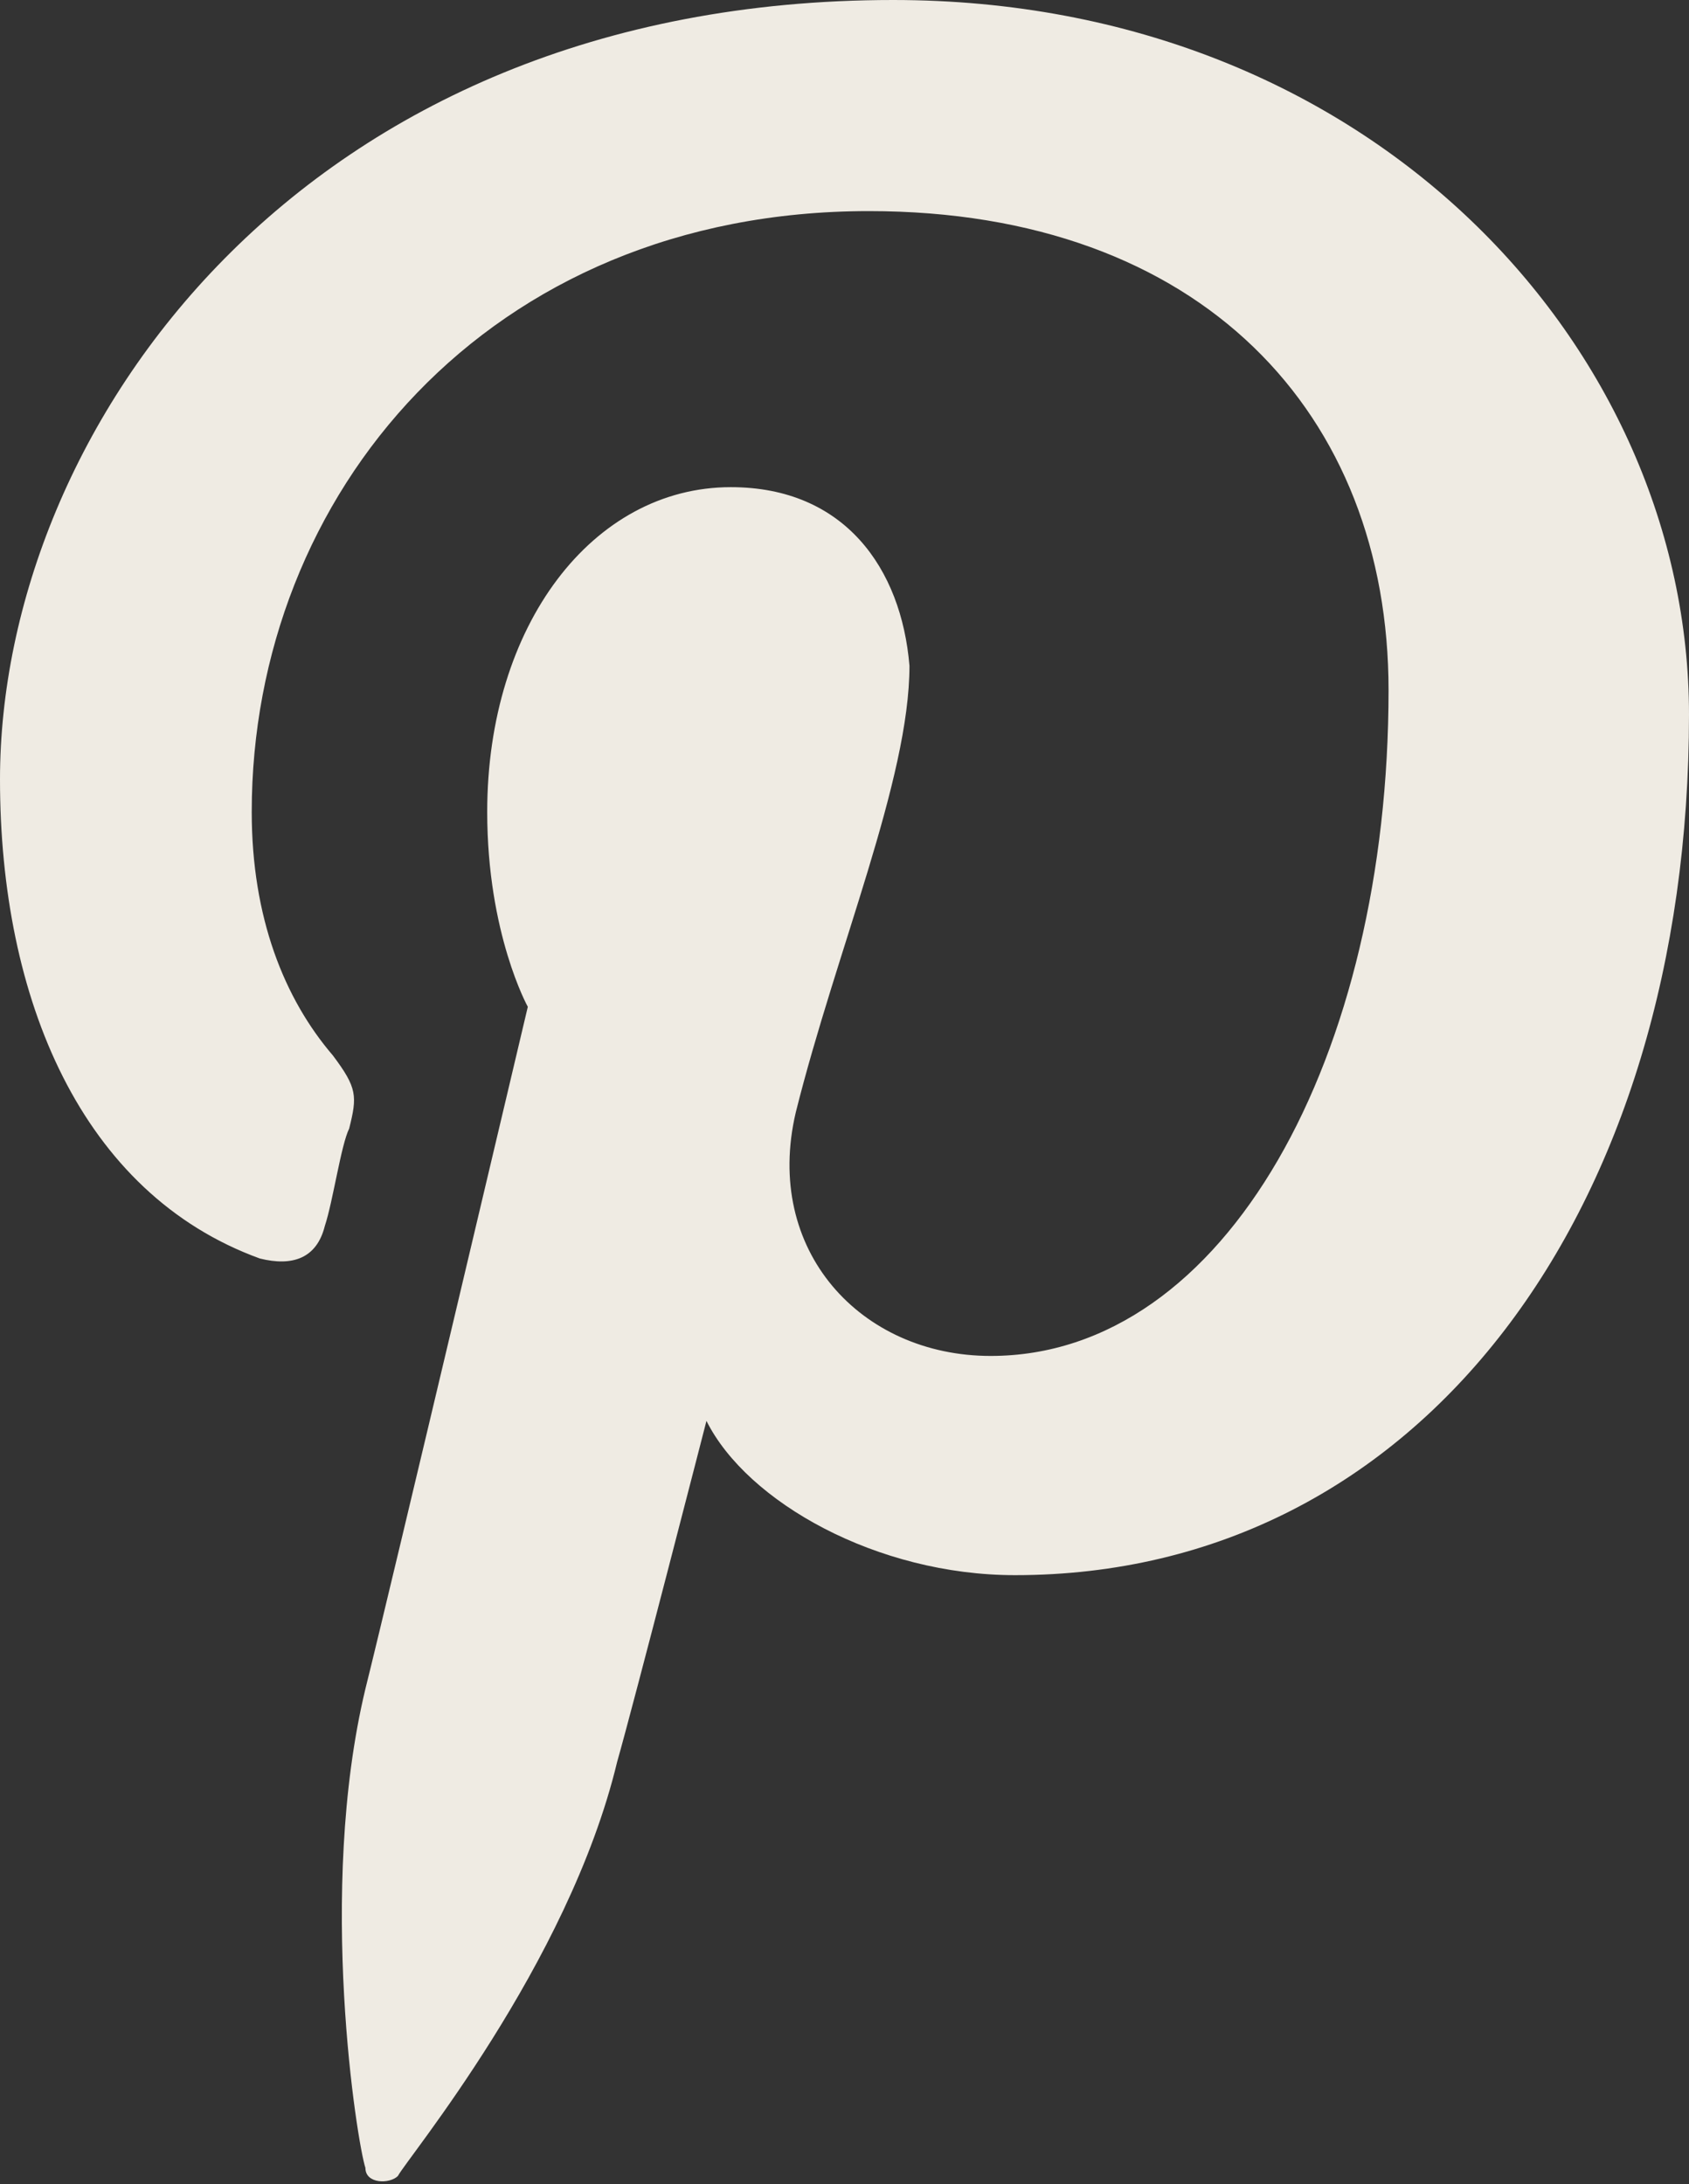 <!-- Generator: Adobe Illustrator 22.0.1, SVG Export Plug-In  -->
<svg version="1.1"
	 xmlns="http://www.w3.org/2000/svg" xmlns:xlink="http://www.w3.org/1999/xlink" xmlns:a="http://ns.adobe.com/AdobeSVGViewerExtensions/3.0/"
	 x="0px" y="0px" width="20.8px" height="26.9px" viewBox="0 0 20.8 26.9" style="enable-background:new 0 0 20.8 26.9;"
	 xml:space="preserve">
<rect x="0" y="0" width="20.8" height="26.9" fill="#333333" stroke="none"/>
<style type="text/css">
	.st0{fill:#EFEBE3;}
</style>
<defs>
</defs>
<g>
	<path class="st0" d="M3.2,15.5c0.4,0.1,0.7,0,0.8-0.4c0.1-0.3,0.2-1,0.3-1.2c0.1-0.4,0.1-0.5-0.2-0.9c-0.6-0.7-1-1.7-1-3
		c0-3.9,2.9-7.4,7.6-7.4c4.1,0,6.4,2.5,6.4,5.9c0,4.5-2,8.2-4.9,8.2c-1.6,0-2.8-1.3-2.4-3c0.5-2,1.4-4.1,1.4-5.5C11.1,7,10.4,6,9,6
		c-1.7,0-3,1.7-3,4c0,1.5,0.5,2.4,0.5,2.4s-1.7,7.2-2,8.4c-0.6,2.5-0.1,5.6,0,5.9c0,0.2,0.3,0.2,0.4,0.1C5,26.6,7,24.2,7.6,21.7
		c0.2-0.7,1.1-4.2,1.1-4.2c0.5,1,2.1,1.9,3.8,1.9c5,0,8.3-4.5,8.3-10.6C20.8,4.3,16.9,0,11,0C3.7,0,0,5.3,0,9.6
		C0,12.3,1,14.7,3.2,15.5z"/>
</g>
</svg>